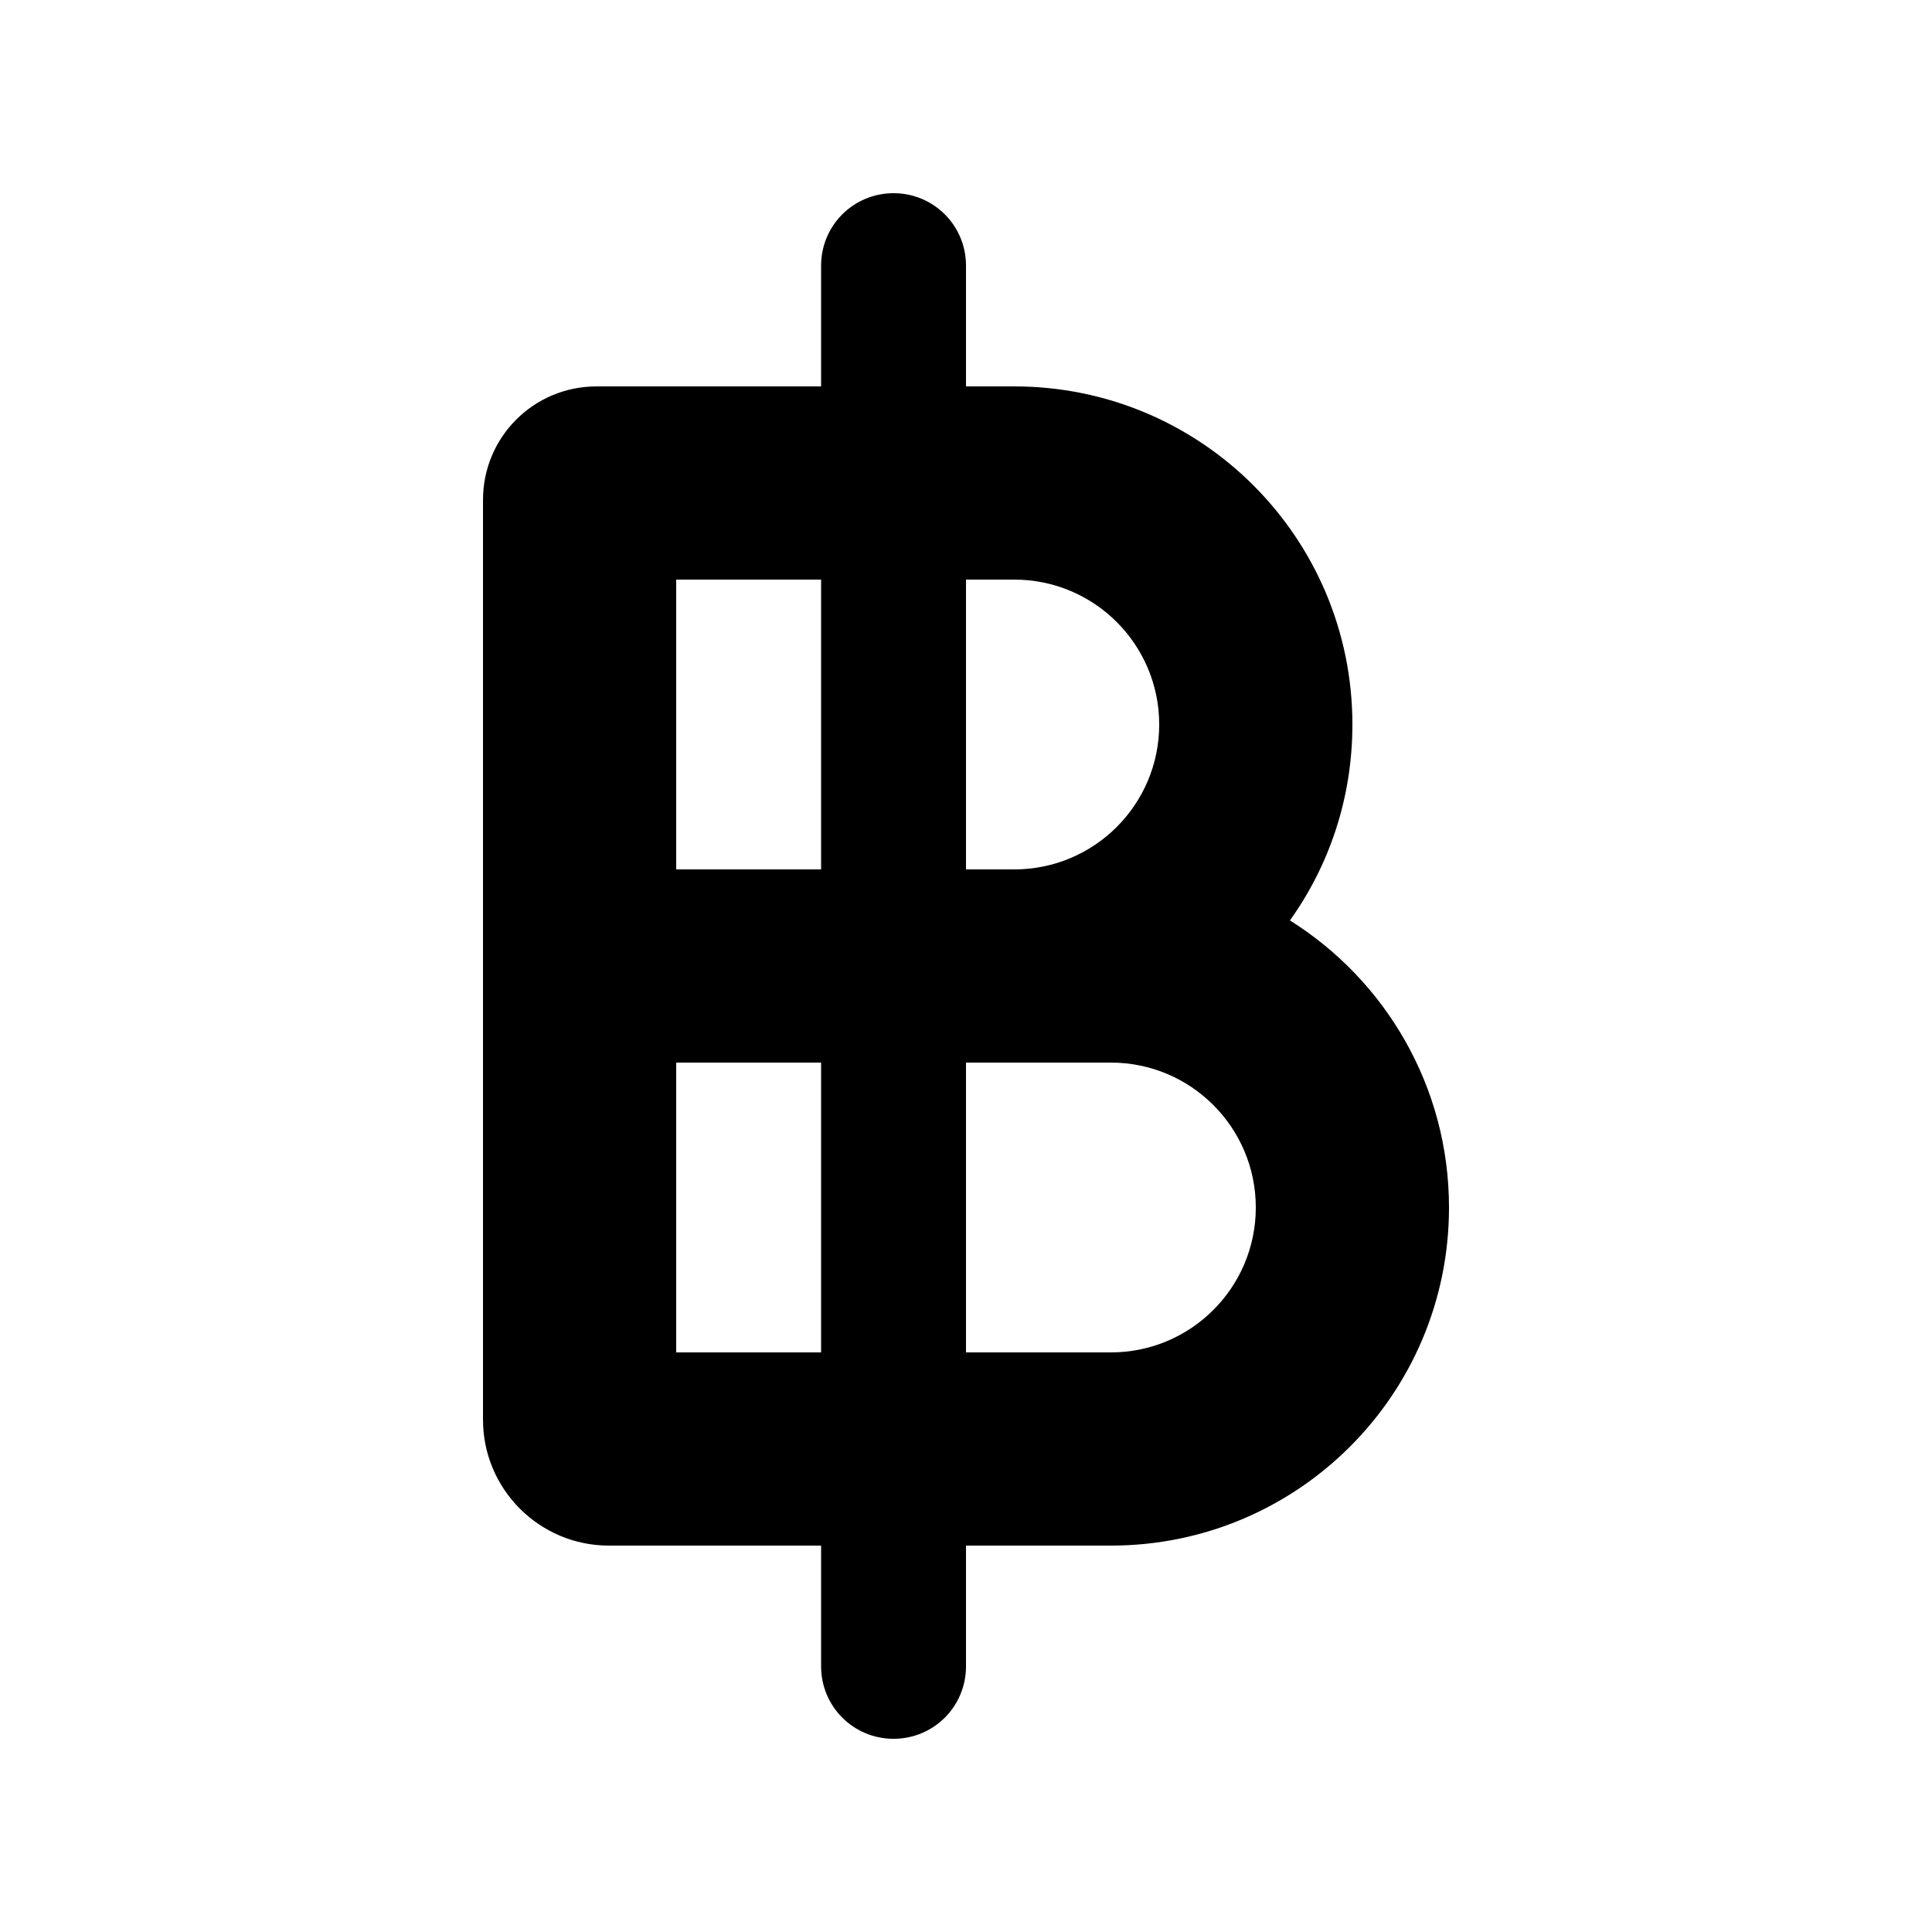 <svg xmlns="http://www.w3.org/2000/svg" viewBox="0 0 640 640"><!--! Font Awesome Free 7.0.0 by @fontawesome - https://fontawesome.com License - https://fontawesome.com/license/free (Icons: CC BY 4.0, Fonts: SIL OFL 1.1, Code: MIT License) Copyright 2025 Fonticons, Inc. --><path fill="currentColor" d="M296 64C282.7 64 272 74.7 272 88L272 128L197.6 128C176.8 128 160 144.8 160 165.6L160 470.3C160 493.3 178.7 512 201.7 512L272 512L272 552C272 565.3 282.7 576 296 576C309.3 576 320 565.3 320 552L320 512L368 512C429.9 512 480 461.9 480 400C480 359.9 458.9 324.7 427.3 304.9C440.4 286.6 448 264.2 448 240C448 178.1 397.9 128 336 128L320 128L320 88C320 74.7 309.3 64 296 64zM272 192L272 288L224 288L224 192L272 192zM320 288L320 192L336 192C362.5 192 384 213.5 384 240C384 266.5 362.5 288 336 288L320 288zM272 352L272 448L224 448L224 352L272 352zM320 448L320 352L368 352C394.5 352 416 373.5 416 400C416 426.5 394.5 448 368 448L320 448z"/></svg>